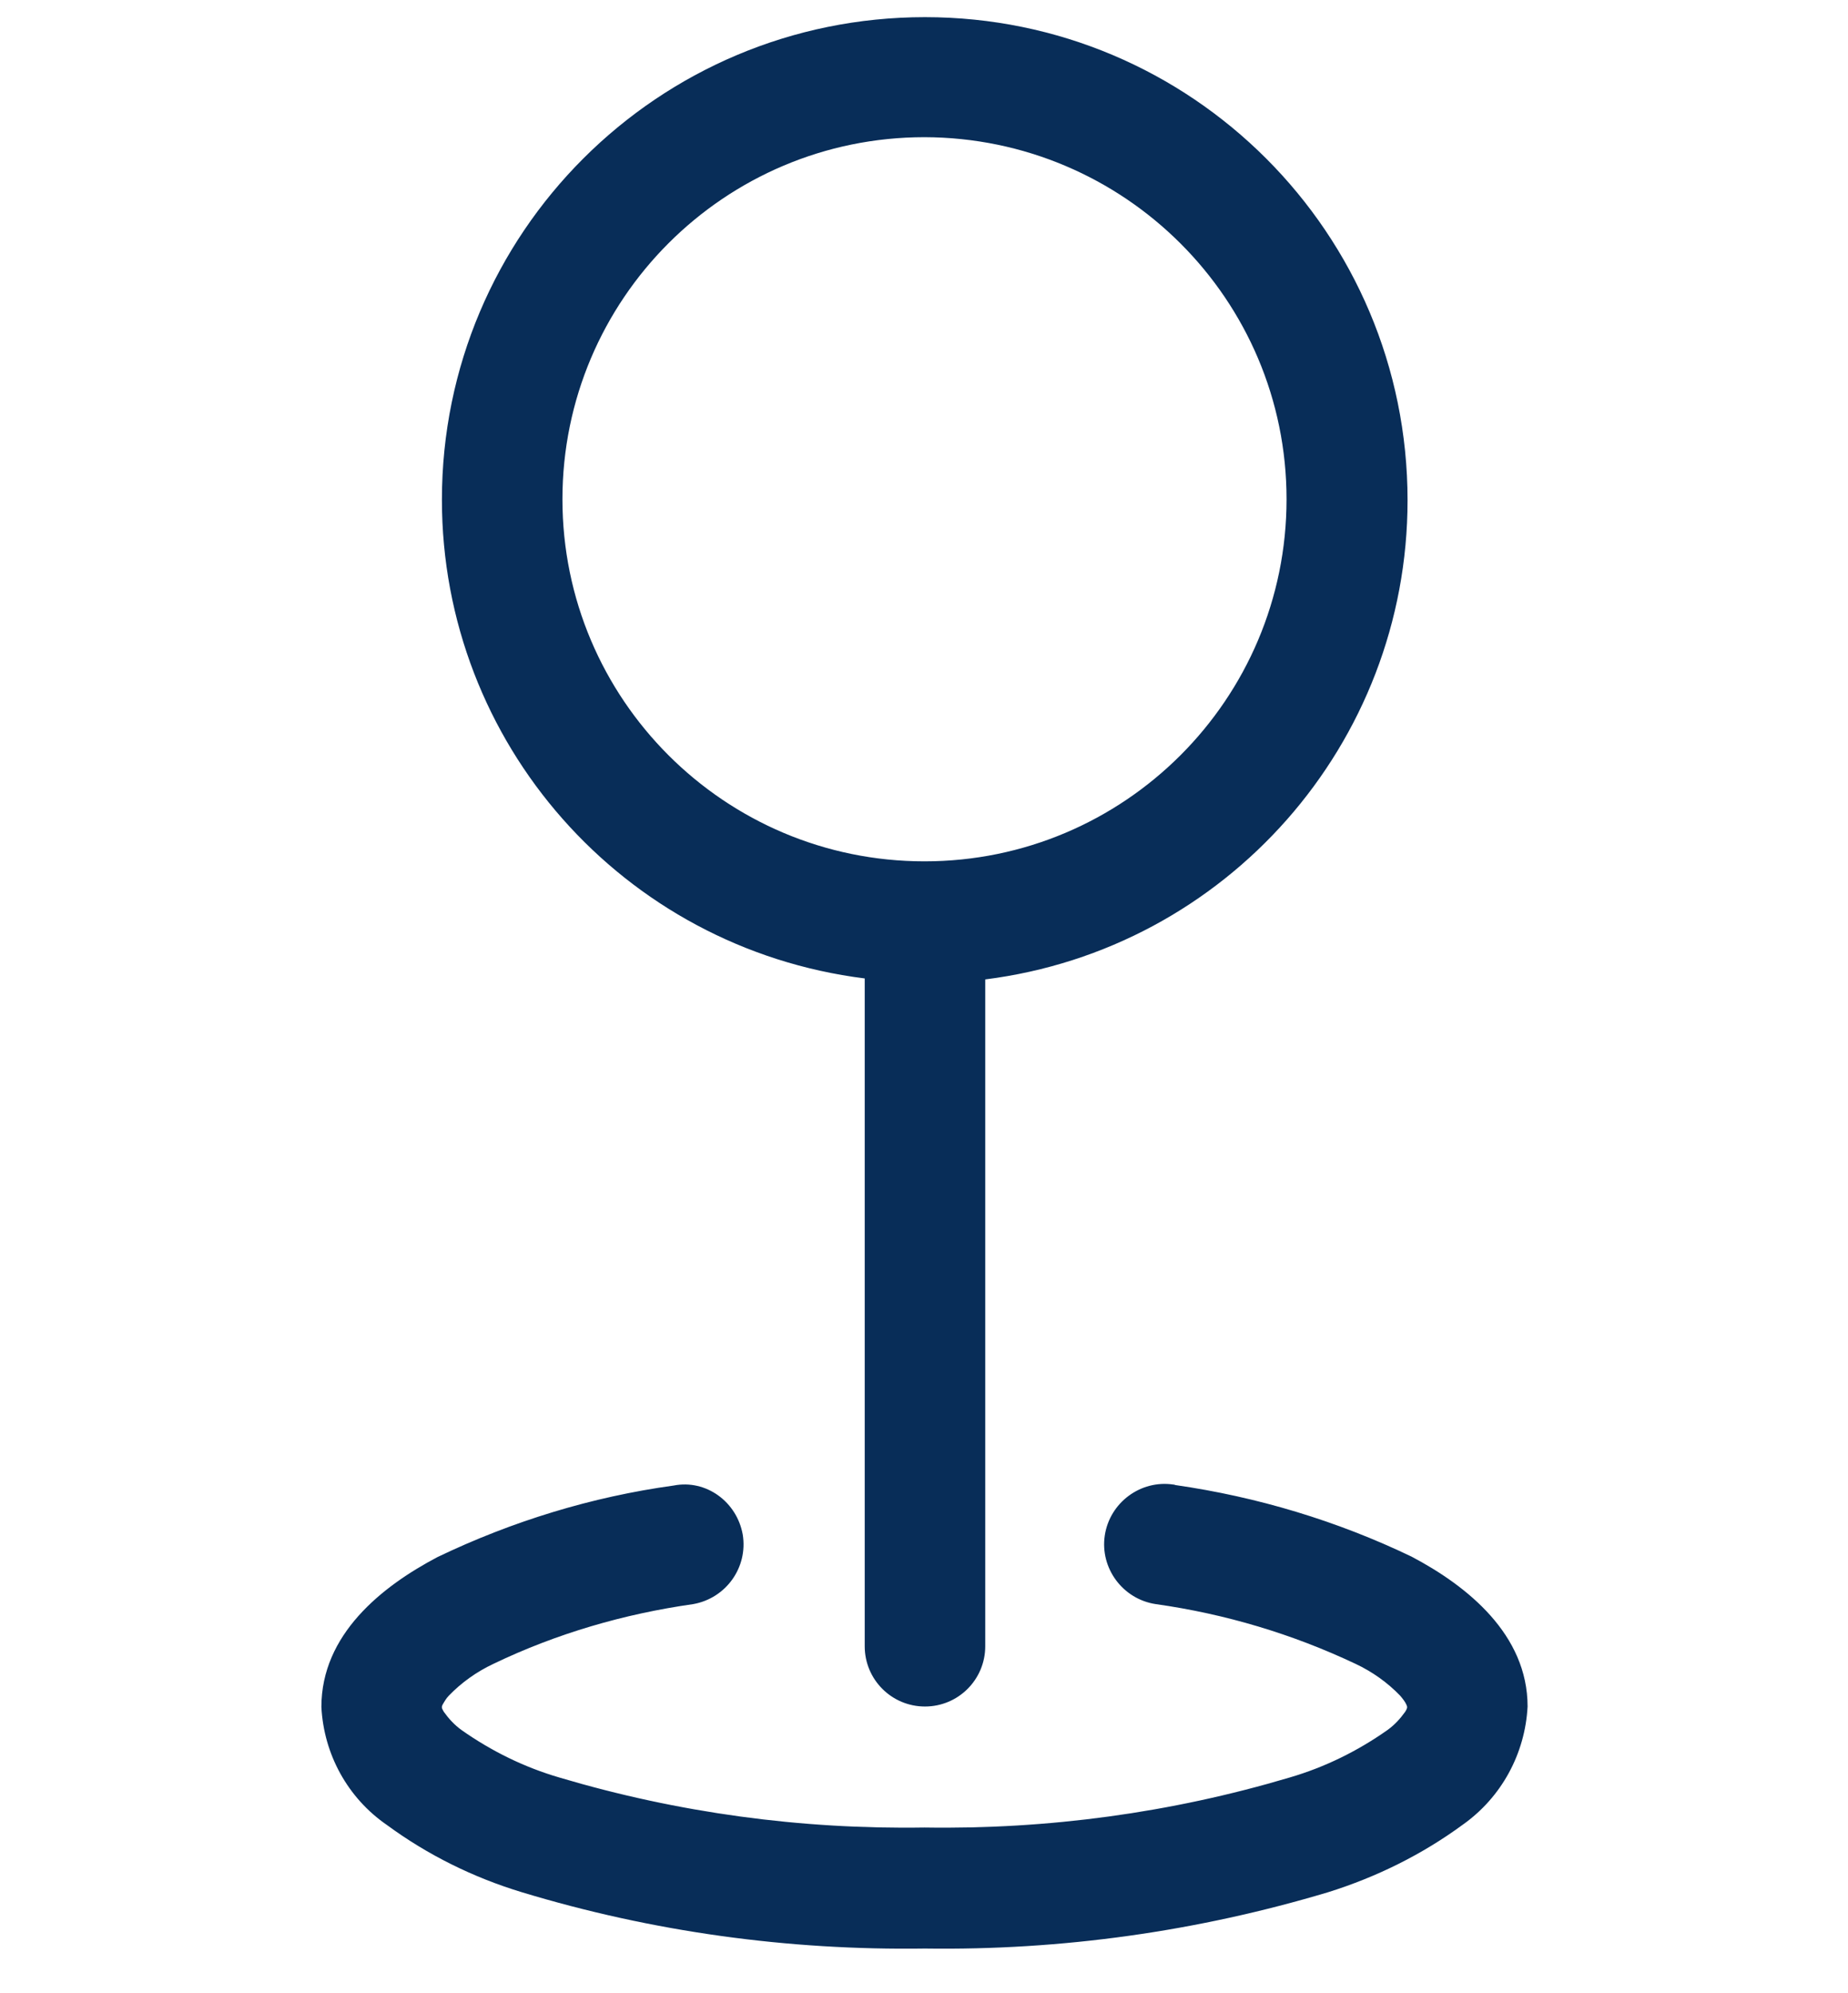 <svg xmlns="http://www.w3.org/2000/svg" xmlns:xlink="http://www.w3.org/1999/xlink" id="Capa_1" x="0px" y="0px" viewBox="0 0 37.72 40.67" style="enable-background:new 0 0 37.72 40.67;" xml:space="preserve"><path id="Trazado_255" style="fill-rule:evenodd;clip-rule:evenodd;fill:#082D58;" d="M15.16,31.32c0.11,0.67-0.34,1.3-1.01,1.42 c0,0,0,0,0,0c-1.41,0.2-2.79,0.6-4.08,1.22c-0.34,0.16-0.65,0.38-0.91,0.65c-0.05,0.05-0.09,0.12-0.13,0.19l-0.01,0.03v0.01v0.02 c0.01,0.03,0.03,0.06,0.04,0.08c0.1,0.14,0.22,0.27,0.36,0.37c0.61,0.43,1.28,0.76,2,0.97c2.42,0.72,4.93,1.06,7.45,1.02 c2.52,0.04,5.03-0.3,7.45-1.02c0.72-0.21,1.39-0.54,2-0.97c0.14-0.1,0.26-0.23,0.36-0.37c0.02-0.03,0.03-0.05,0.04-0.08v-0.02v-0.01 l-0.01-0.03c-0.03-0.07-0.08-0.13-0.13-0.19c-0.26-0.27-0.57-0.49-0.91-0.65c-1.29-0.61-2.66-1.02-4.08-1.22 c-0.67-0.1-1.14-0.73-1.04-1.4c0.1-0.67,0.73-1.14,1.4-1.04c0.01,0,0.02,0,0.04,0.01c1.67,0.24,3.3,0.73,4.82,1.46 c1.14,0.6,2.37,1.59,2.37,3.06c-0.05,0.96-0.53,1.85-1.32,2.41c-0.83,0.61-1.76,1.07-2.75,1.38c-2.67,0.8-5.44,1.19-8.23,1.15 c-2.79,0.04-5.56-0.34-8.23-1.15c-0.99-0.3-1.92-0.76-2.75-1.37c-0.8-0.55-1.29-1.44-1.34-2.41c0-1.48,1.23-2.46,2.37-3.06 c1.52-0.73,3.15-1.23,4.82-1.46C14.41,30.19,15.04,30.65,15.16,31.32C15.16,31.32,15.16,31.32,15.16,31.32 M9.02,10.2 c0-5.44,4.41-9.85,9.86-9.85c5.44,0,9.85,4.41,9.85,9.86c0,4.97-3.7,9.16-8.62,9.78V33.6c0,0.68-0.55,1.23-1.23,1.23 c-0.68,0-1.23-0.55-1.23-1.23V19.97C12.71,19.35,9.02,15.16,9.02,10.2 M18.87,2.8c-4.08,0-7.39,3.31-7.39,7.39s3.31,7.39,7.39,7.39 s7.39-3.31,7.39-7.39C26.26,6.11,22.95,2.81,18.87,2.8C18.87,2.8,18.87,2.8,18.87,2.8"></path></svg>